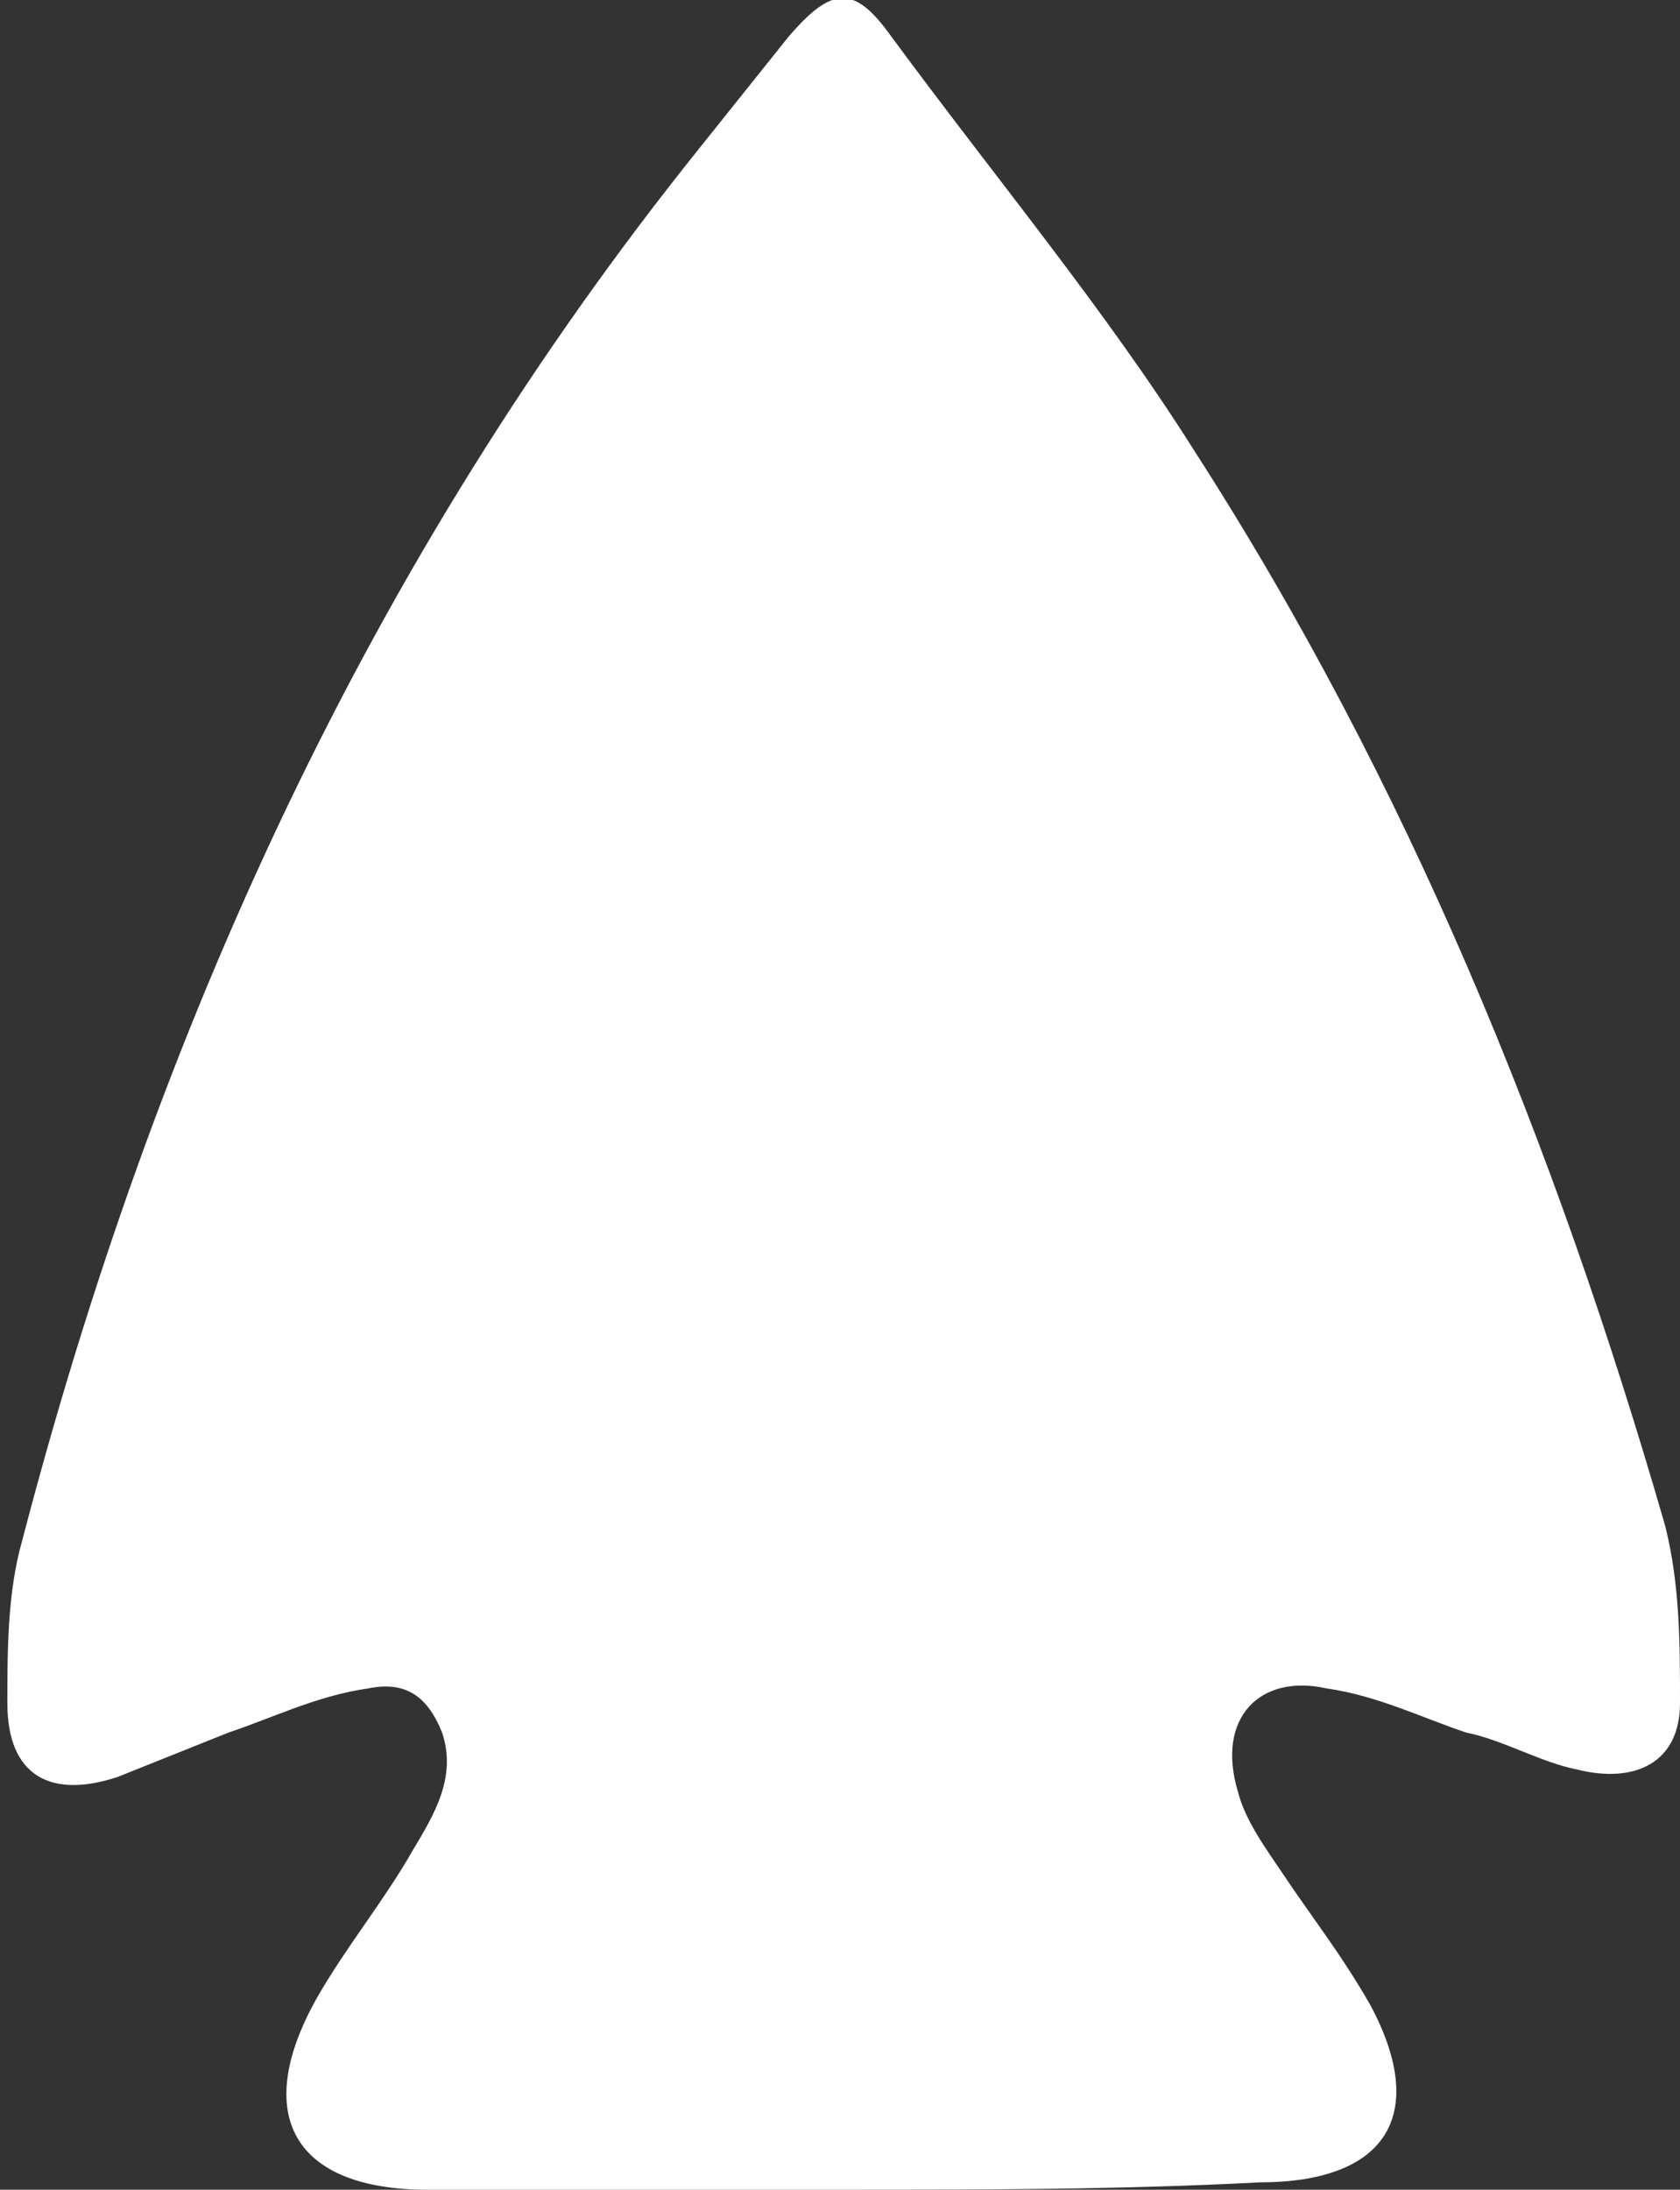 <?xml version="1.0" encoding="utf-8"?>
<!-- Generator: Adobe Illustrator 23.0.1, SVG Export Plug-In . SVG Version: 6.00 Build 0)  -->
<svg version="1.1" id="Layer_1" xmlns="http://www.w3.org/2000/svg" xmlns:xlink="http://www.w3.org/1999/xlink" x="0px" y="0px"
	 viewBox="0 0 22.8 29.7" style="enable-background:new 0 0 22.8 29.7;" xml:space="preserve">
<rect x="0" y="0" width="22.8" height="29.7" fill="#333333" stroke="none"/>
<style type="text/css">
	.st0{fill:#FFFFFF;}
</style>
<g>
	<path class="st0" d="M11.4,29.7c-1.9,0-3.7,0-5.6,0c-1.8,0-2.4-1-1.5-2.6c0.4-0.7,0.9-1.3,1.3-2c0.3-0.5,0.6-1,0.4-1.6
		c-0.2-0.5-0.5-0.7-1-0.6c-0.7,0.1-1.3,0.4-1.9,0.6c-0.5,0.2-1,0.4-1.5,0.6c-0.9,0.3-1.5,0-1.5-1c0-0.7,0-1.5,0.2-2.2
		C2.1,14,5,7.6,9.5,2c0.4-0.5,0.8-1,1.2-1.5c0.6-0.7,0.9-0.7,1.4,0c1.4,1.9,2.9,3.7,4.1,5.6c2.9,4.5,4.9,9.4,6.4,14.6
		c0.2,0.8,0.2,1.6,0.2,2.4c0,0.8-0.6,1.1-1.4,0.9c-0.5-0.1-1-0.4-1.5-0.5c-0.6-0.2-1.2-0.5-1.9-0.6c-0.9-0.2-1.5,0.4-1.2,1.4
		c0.1,0.4,0.4,0.8,0.6,1.1c0.4,0.6,0.8,1.1,1.2,1.8c0.8,1.5,0.2,2.4-1.5,2.4C15.2,29.7,13.3,29.7,11.4,29.7z"/>
</g>
</svg>
